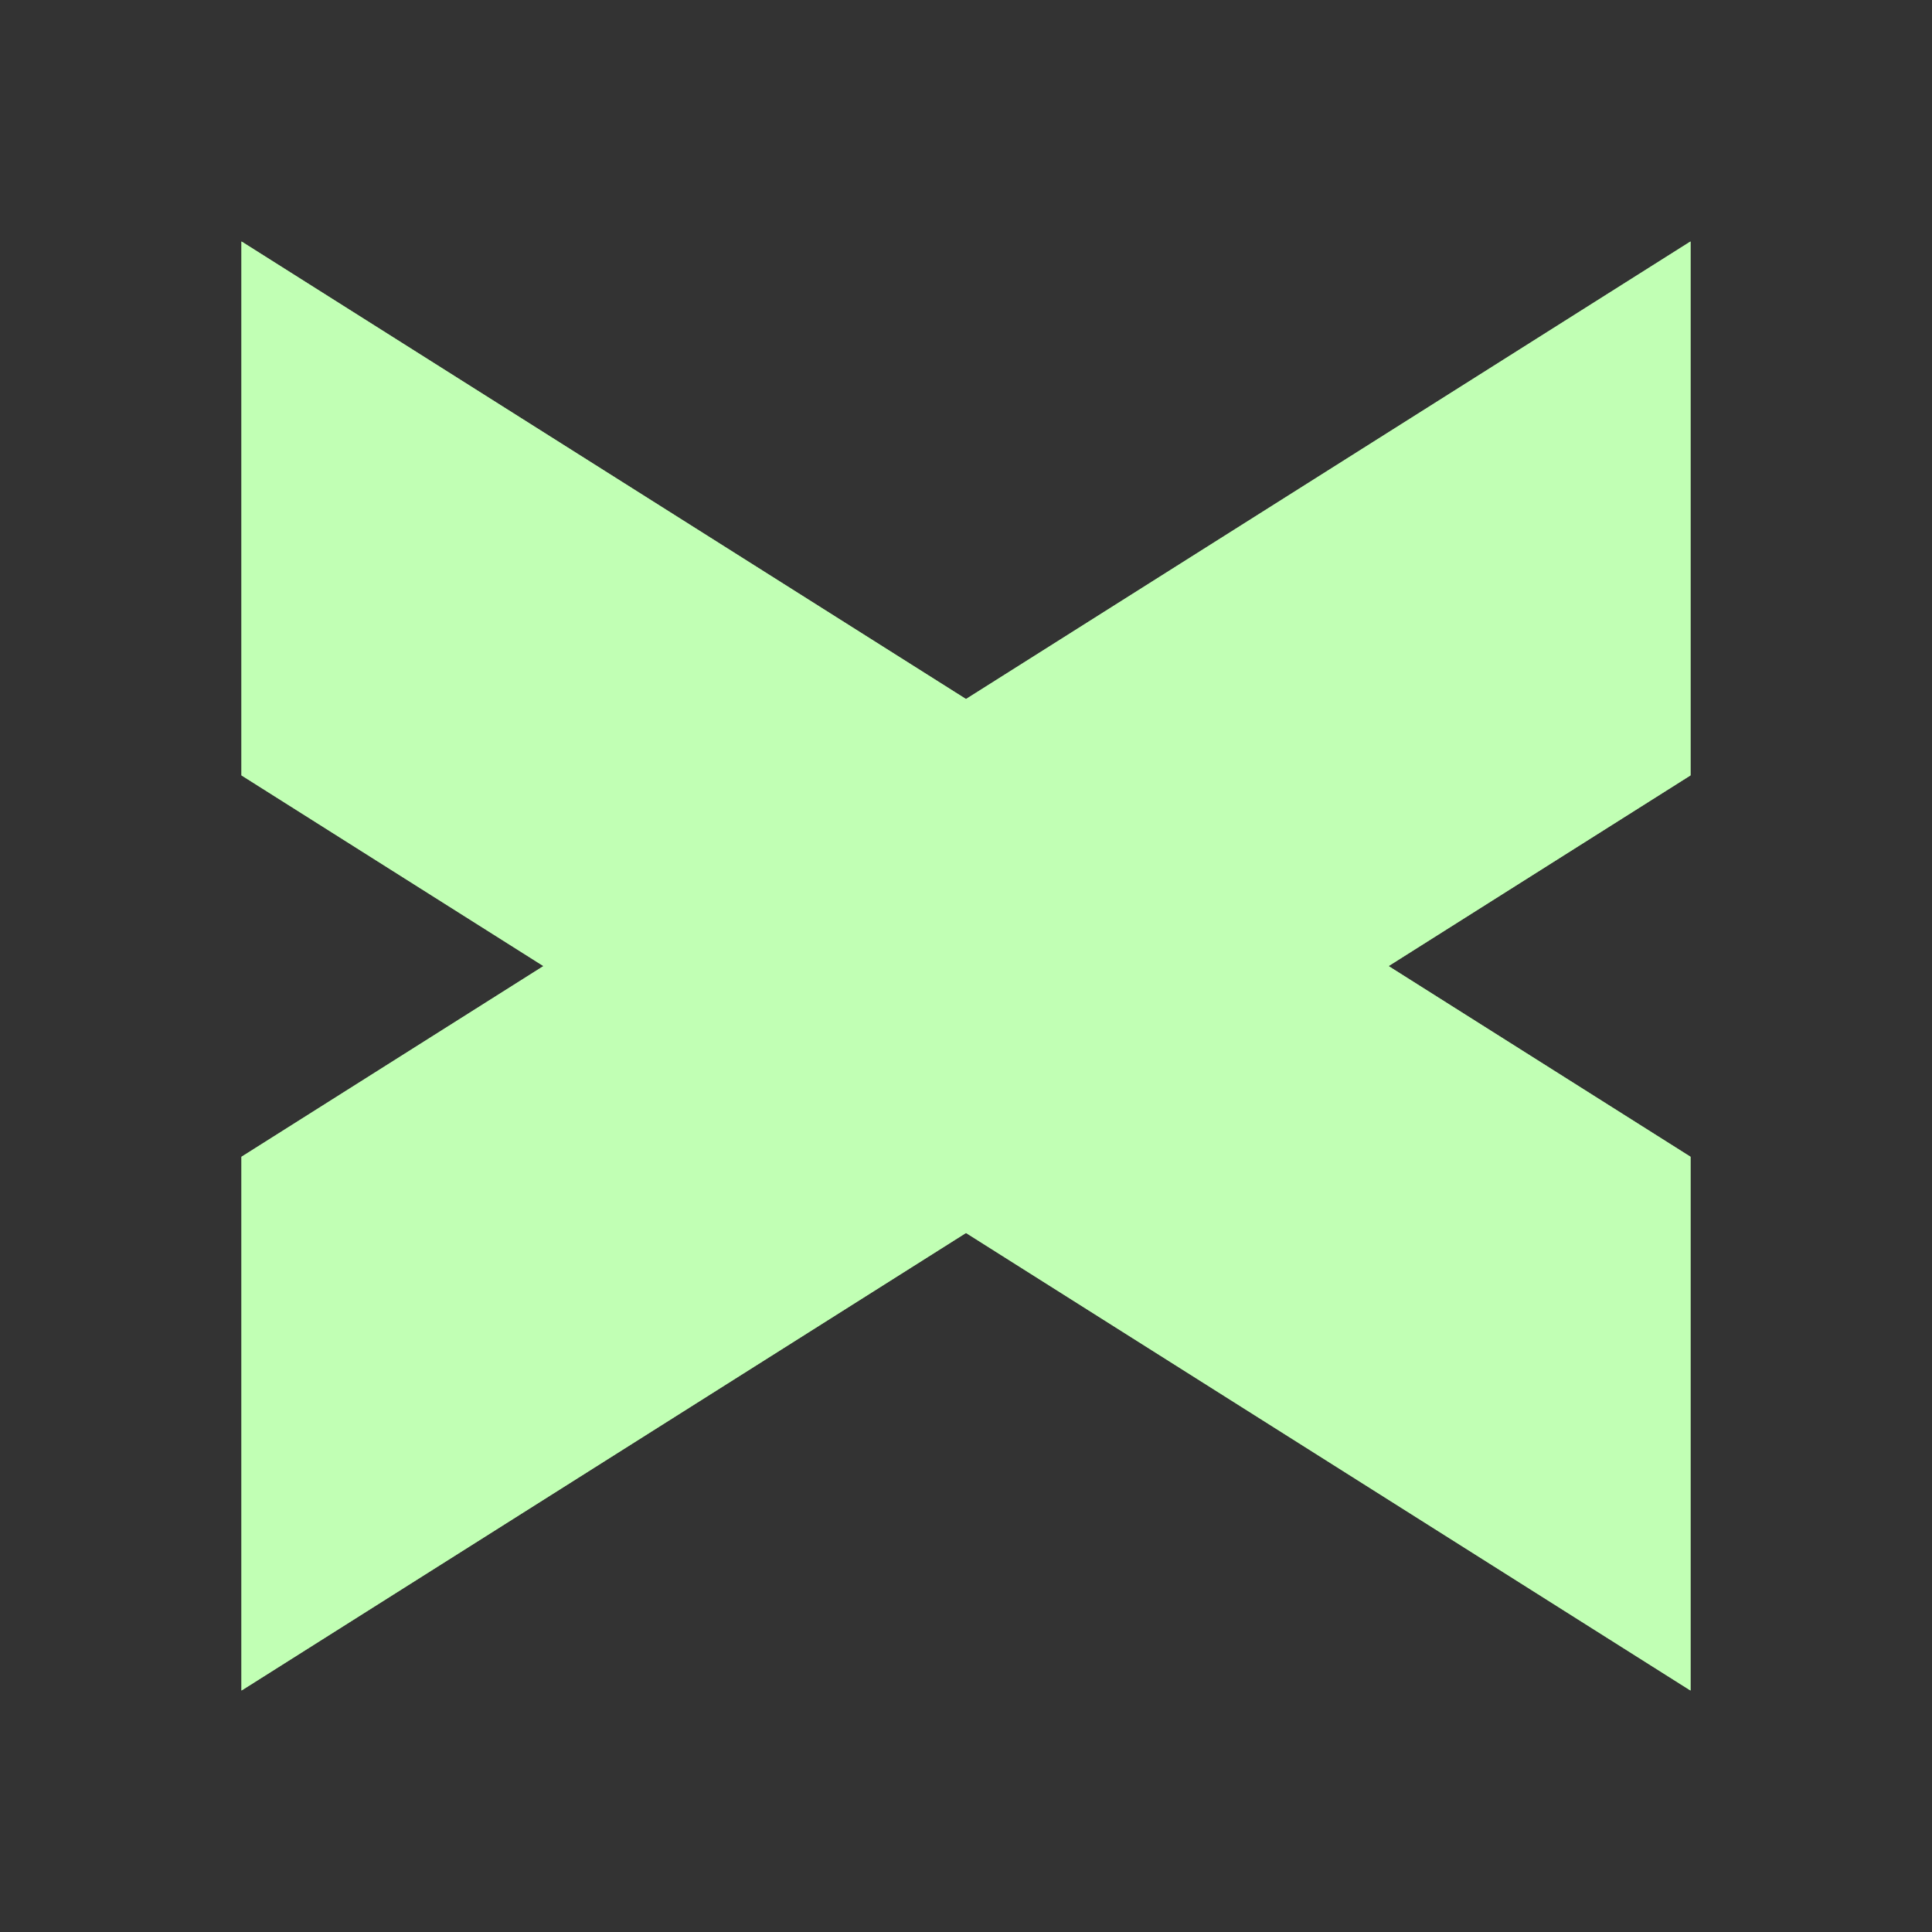 <svg width="24" height="24" viewBox="0 0 24 24" fill="none" xmlns="http://www.w3.org/2000/svg">
<rect x="0" y="0" width="24" height="24" fill="#333333" stroke="none"/>
<path d="M12 8.684L3 3V9.632L12 15.316V8.684Z" fill="#C1FFB4"/>
<path d="M12 8.684L3 3V9.632L12 15.316V8.684Z" fill="#C1FFB4"/>
<path d="M12 15.316L3 21V14.37L12 8.686V15.317V15.316Z" fill="#C1FFB4"/>
<path d="M12 15.316L3 21V14.37L12 8.686V15.317V15.316Z" fill="#C1FFB4"/>
<path d="M12 8.684L21 3V9.632L12 15.316V8.684Z" fill="#C1FFB4"/>
<path d="M12 8.684L21 3V9.632L12 15.316V8.684Z" fill="#C1FFB4"/>
<path d="M12 15.316L21 21V14.37L12 8.686V15.317V15.316Z" fill="#C1FFB4"/>
<path d="M12 15.316L21 21V14.37L12 8.686V15.317V15.316Z" fill="#C1FFB4"/>
</svg>
